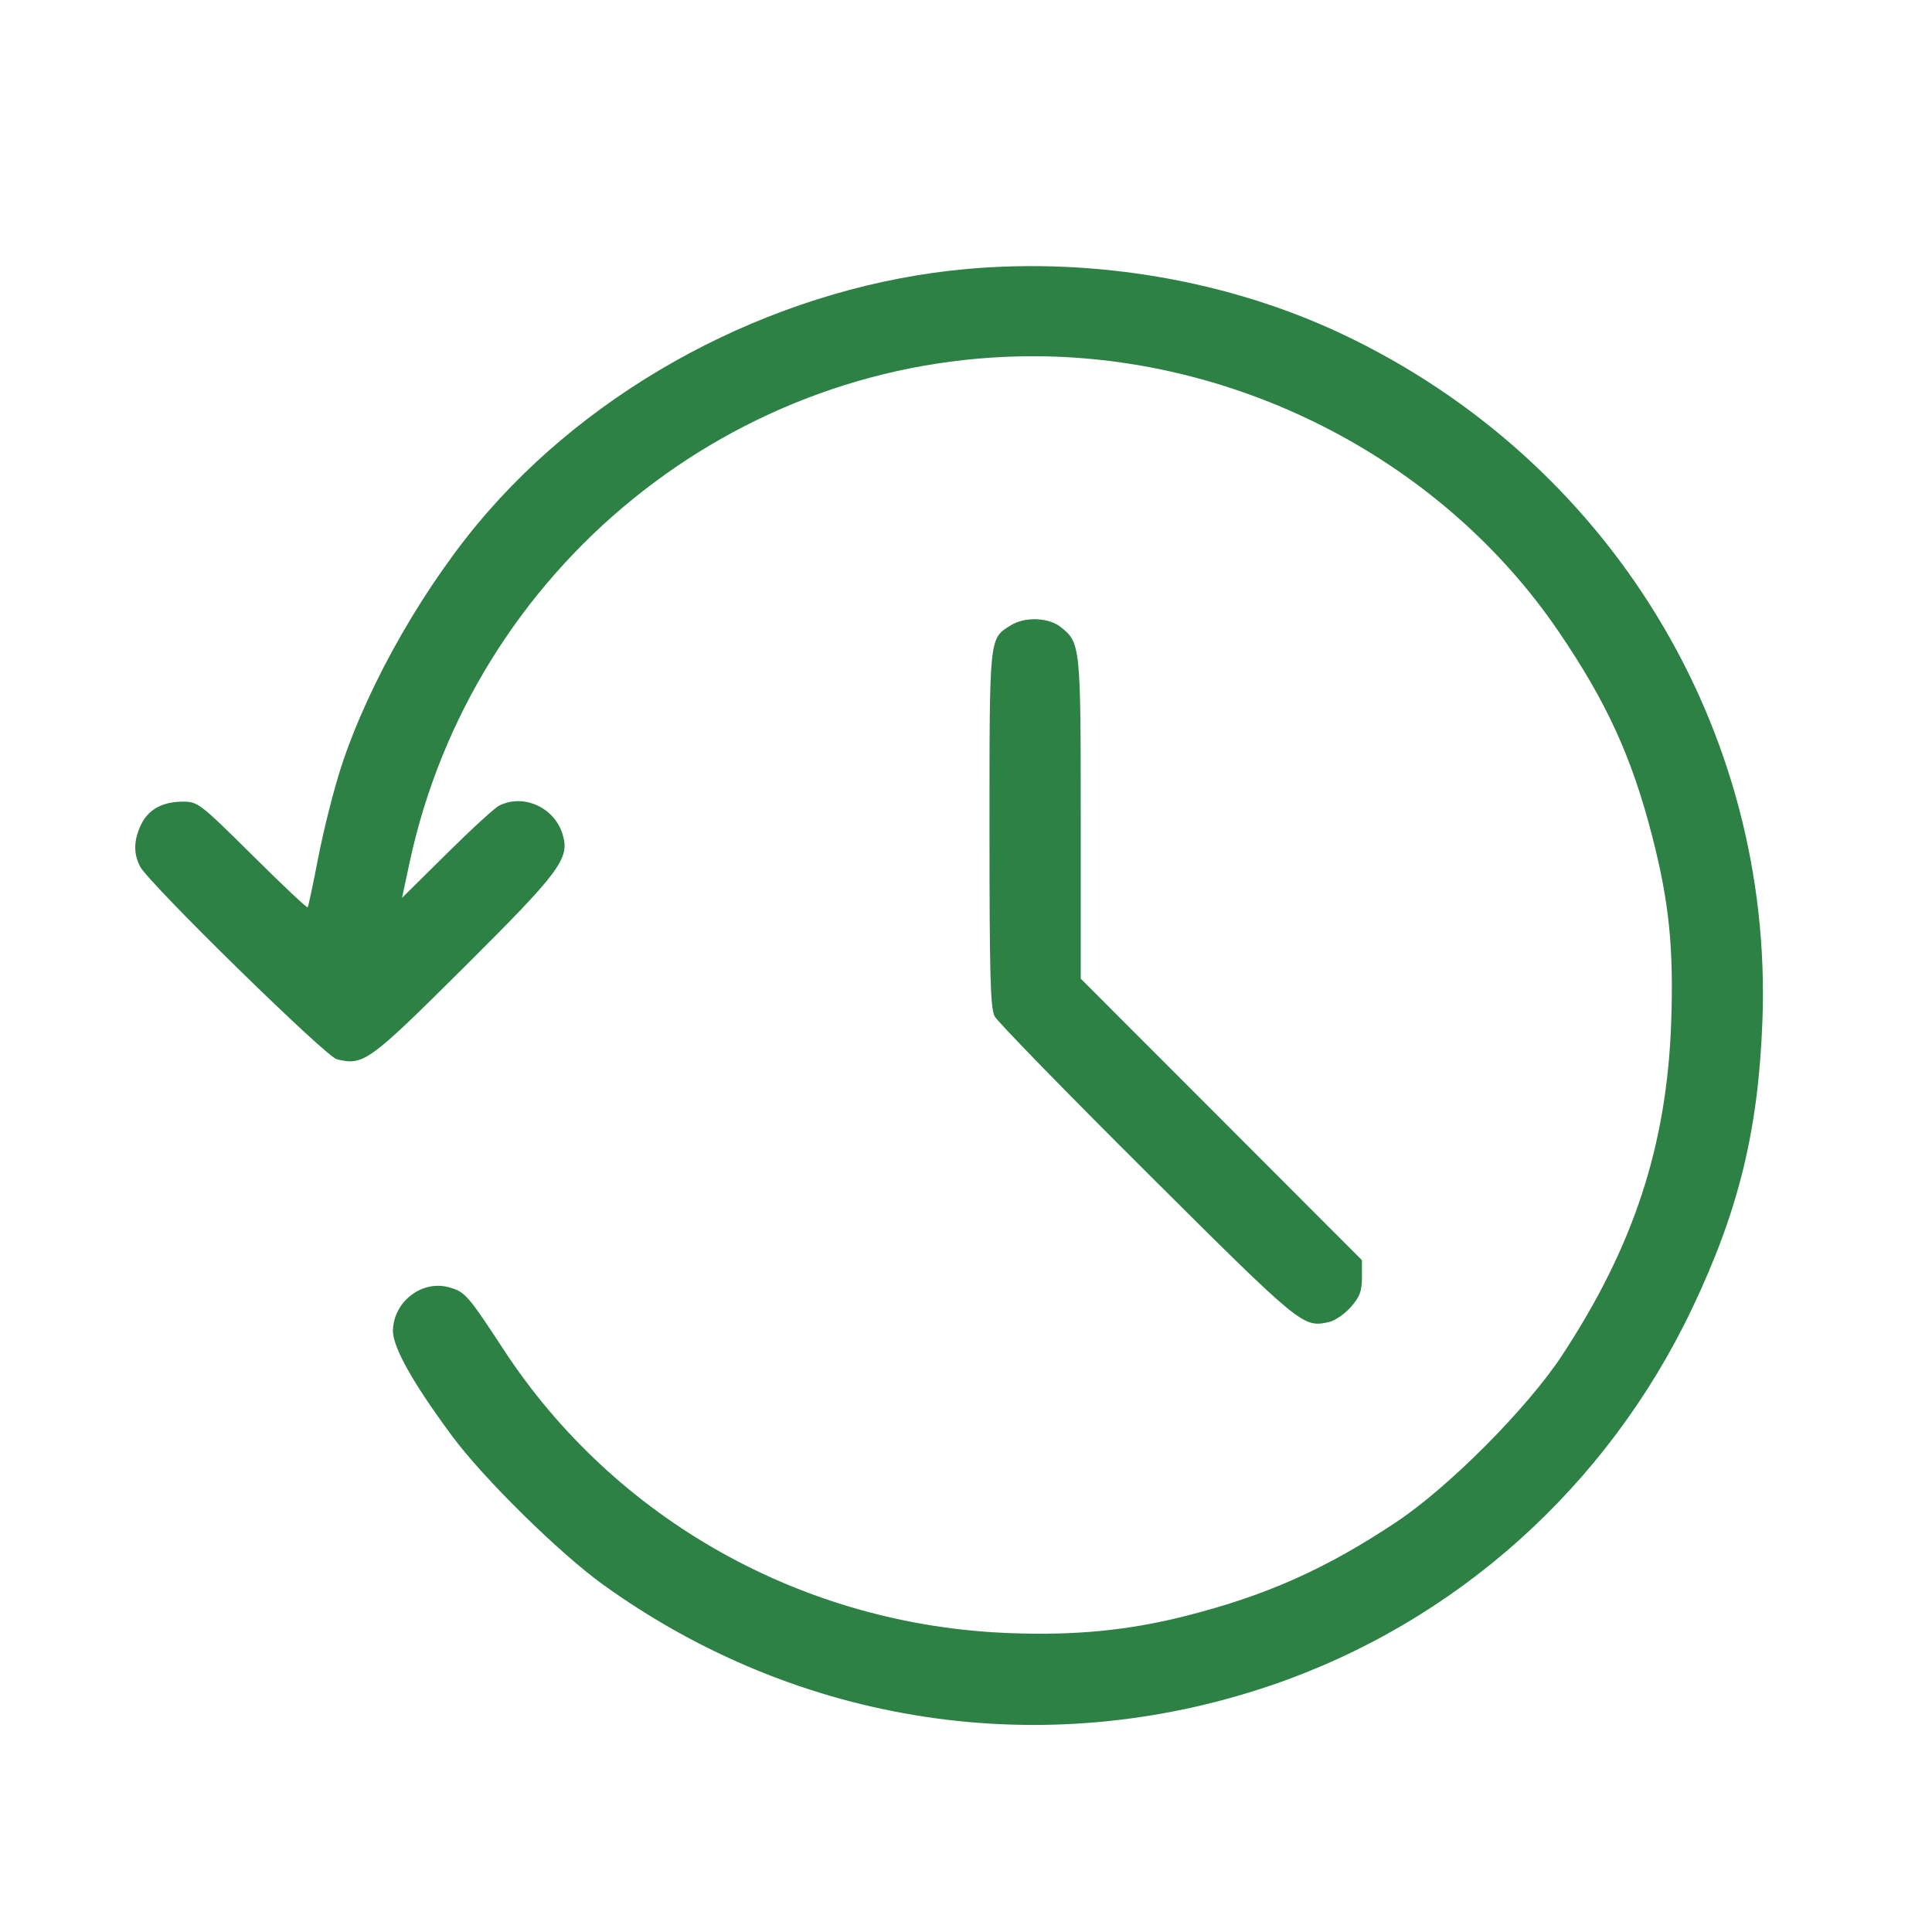 <svg width="31" height="31" viewBox="0 0 31 31" fill="none" xmlns="http://www.w3.org/2000/svg">
<path fill-rule="evenodd" clip-rule="evenodd" d="M15.525 4.315C12.628 4.571 9.739 6.031 7.837 8.201C6.848 9.329 5.919 10.943 5.474 12.306C5.358 12.661 5.195 13.307 5.11 13.742C5.026 14.177 4.948 14.544 4.937 14.559C4.926 14.573 4.527 14.197 4.05 13.723C3.207 12.888 3.175 12.863 2.935 12.863C2.606 12.863 2.378 12.989 2.261 13.236C2.144 13.484 2.14 13.698 2.249 13.906C2.393 14.178 5.225 16.952 5.403 16.996C5.832 17.102 5.917 17.041 7.426 15.54C8.995 13.979 9.144 13.779 9.028 13.389C8.898 12.955 8.398 12.729 8.007 12.928C7.936 12.964 7.557 13.311 7.165 13.7L6.451 14.406L6.569 13.854C7.578 9.121 11.783 5.707 16.592 5.716C19.935 5.722 23.164 7.418 25.012 10.138C25.784 11.273 26.184 12.15 26.511 13.42C26.782 14.475 26.857 15.206 26.815 16.408C26.745 18.381 26.214 20 25.062 21.751C24.506 22.595 23.25 23.859 22.409 24.419C21.273 25.176 20.317 25.602 19.016 25.931C18.101 26.162 17.255 26.244 16.199 26.204C12.89 26.081 9.867 24.386 8.08 21.654C7.504 20.774 7.461 20.725 7.198 20.654C6.767 20.538 6.317 20.886 6.305 21.345C6.298 21.61 6.624 22.192 7.259 23.048C7.761 23.726 8.98 24.925 9.676 25.426C12.816 27.688 16.752 28.282 20.394 27.043C23.356 26.035 25.788 23.858 27.151 20.995C27.898 19.427 28.214 18.136 28.279 16.379C28.455 11.69 25.817 7.382 21.531 5.358C19.726 4.506 17.581 4.133 15.525 4.315ZM16.221 10.032C15.87 10.25 15.877 10.183 15.877 13.3C15.877 15.659 15.891 16.177 15.96 16.308C16.006 16.395 17.107 17.525 18.407 18.819C20.89 21.292 20.906 21.305 21.323 21.213C21.419 21.192 21.577 21.084 21.675 20.972C21.819 20.808 21.853 20.717 21.853 20.494V20.22L19.597 17.961L17.341 15.703V13.138C17.341 10.356 17.337 10.311 17.018 10.06C16.823 9.906 16.445 9.893 16.221 10.032Z" fill="#2d8145"/>
</svg>
